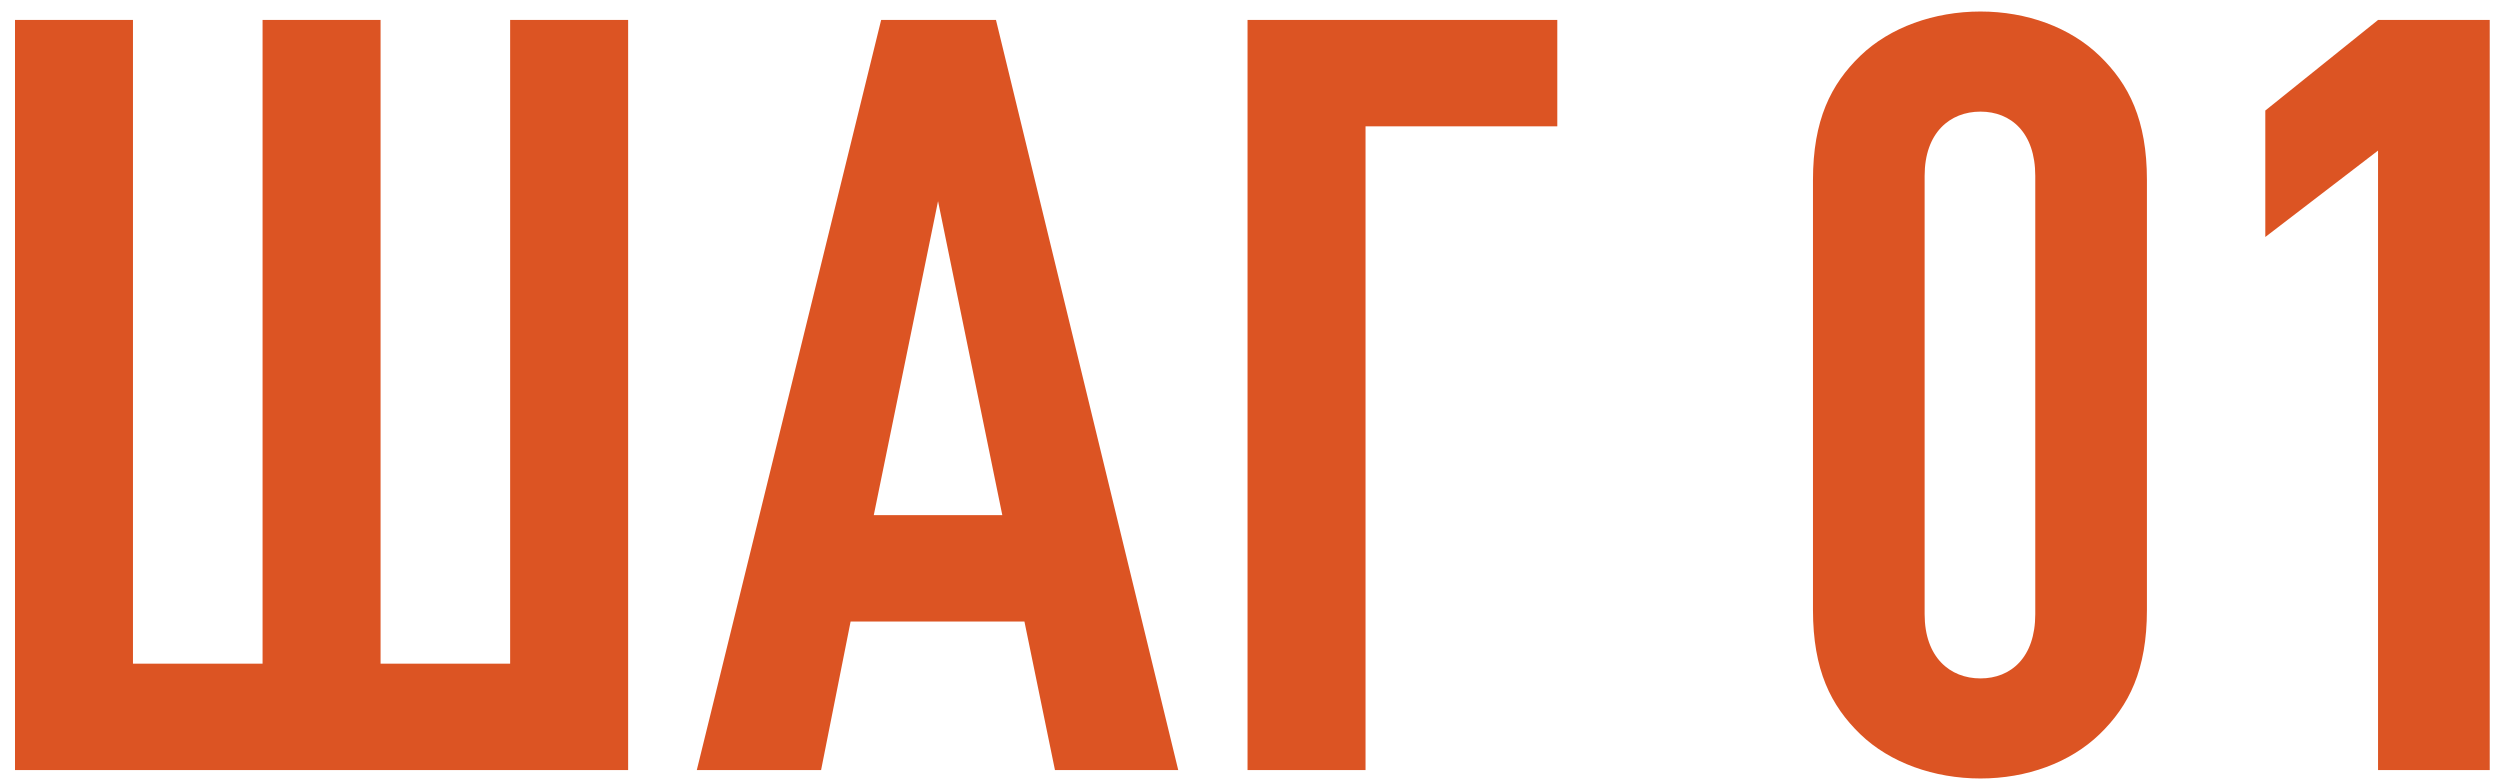 <?xml version="1.0" encoding="UTF-8"?> <svg xmlns="http://www.w3.org/2000/svg" viewBox="0 0 74.00 23.18" data-guides="{&quot;vertical&quot;:[],&quot;horizontal&quot;:[]}"><path fill="#dc5423" stroke="none" fill-opacity="1" stroke-width="1" stroke-opacity="1" id="tSvg1680db4bdb8" title="Path 2" d="M18.593 22.794C12.543 22.794 6.494 22.794 0.444 22.794C0.444 15.393 0.444 7.992 0.444 0.591C1.608 0.591 2.772 0.591 3.936 0.591C3.936 6.942 3.936 13.293 3.936 19.645C5.215 19.645 6.494 19.645 7.772 19.645C7.772 13.293 7.772 6.942 7.772 0.591C8.936 0.591 10.101 0.591 11.265 0.591C11.265 6.942 11.265 13.293 11.265 19.645C12.543 19.645 13.822 19.645 15.1 19.645C15.1 13.293 15.1 6.942 15.1 0.591C16.265 0.591 17.429 0.591 18.593 0.591C18.593 7.992 18.593 15.393 18.593 22.794ZM34.876 22.794C33.66 22.794 32.444 22.794 31.227 22.794C30.926 21.328 30.625 19.863 30.323 18.397C28.608 18.397 26.893 18.397 25.178 18.397C24.887 19.863 24.596 21.328 24.304 22.794C23.078 22.794 21.852 22.794 20.625 22.794C22.444 15.393 24.263 7.992 26.082 0.591C27.215 0.591 28.348 0.591 29.481 0.591C31.279 7.992 33.078 15.393 34.876 22.794ZM29.668 15.247C29.034 12.15 28.4 9.052 27.766 5.954C27.132 9.052 26.498 12.15 25.864 15.247C27.132 15.247 28.4 15.247 29.668 15.247ZM46.096 3.74C44.204 3.74 42.312 3.74 40.42 3.74C40.42 10.091 40.42 16.443 40.42 22.794C39.256 22.794 38.092 22.794 36.927 22.794C36.927 15.393 36.927 7.992 36.927 0.591C39.983 0.591 43.039 0.591 46.096 0.591C46.096 1.64 46.096 2.69 46.096 3.74ZM63.549 18.054C63.549 19.831 63.019 20.892 62.146 21.734C61.273 22.576 59.994 23.043 58.622 23.043C57.25 23.043 55.94 22.576 55.067 21.734C54.194 20.892 53.664 19.831 53.664 18.054C53.664 13.813 53.664 9.572 53.664 5.33C53.664 3.553 54.194 2.493 55.067 1.651C55.94 0.809 57.25 0.341 58.622 0.341C59.994 0.341 61.273 0.809 62.146 1.651C63.019 2.493 63.549 3.553 63.549 5.33C63.549 9.572 63.549 13.813 63.549 18.054ZM60.244 18.179C60.244 13.854 60.244 9.53 60.244 5.206C60.244 3.927 59.526 3.304 58.622 3.304C57.718 3.304 56.969 3.927 56.969 5.206C56.969 9.53 56.969 13.854 56.969 18.179C56.969 19.457 57.718 20.081 58.622 20.081C59.526 20.081 60.244 19.457 60.244 18.179ZM73.696 22.794C72.594 22.794 71.492 22.794 70.39 22.794C70.39 16.682 70.39 10.569 70.39 4.457C69.278 5.31 68.166 6.162 67.053 7.015C67.053 5.767 67.053 4.52 67.053 3.272C68.166 2.378 69.278 1.484 70.39 0.591C71.492 0.591 72.594 0.591 73.696 0.591C73.696 7.992 73.696 15.393 73.696 22.794Z"></path><defs></defs></svg> 